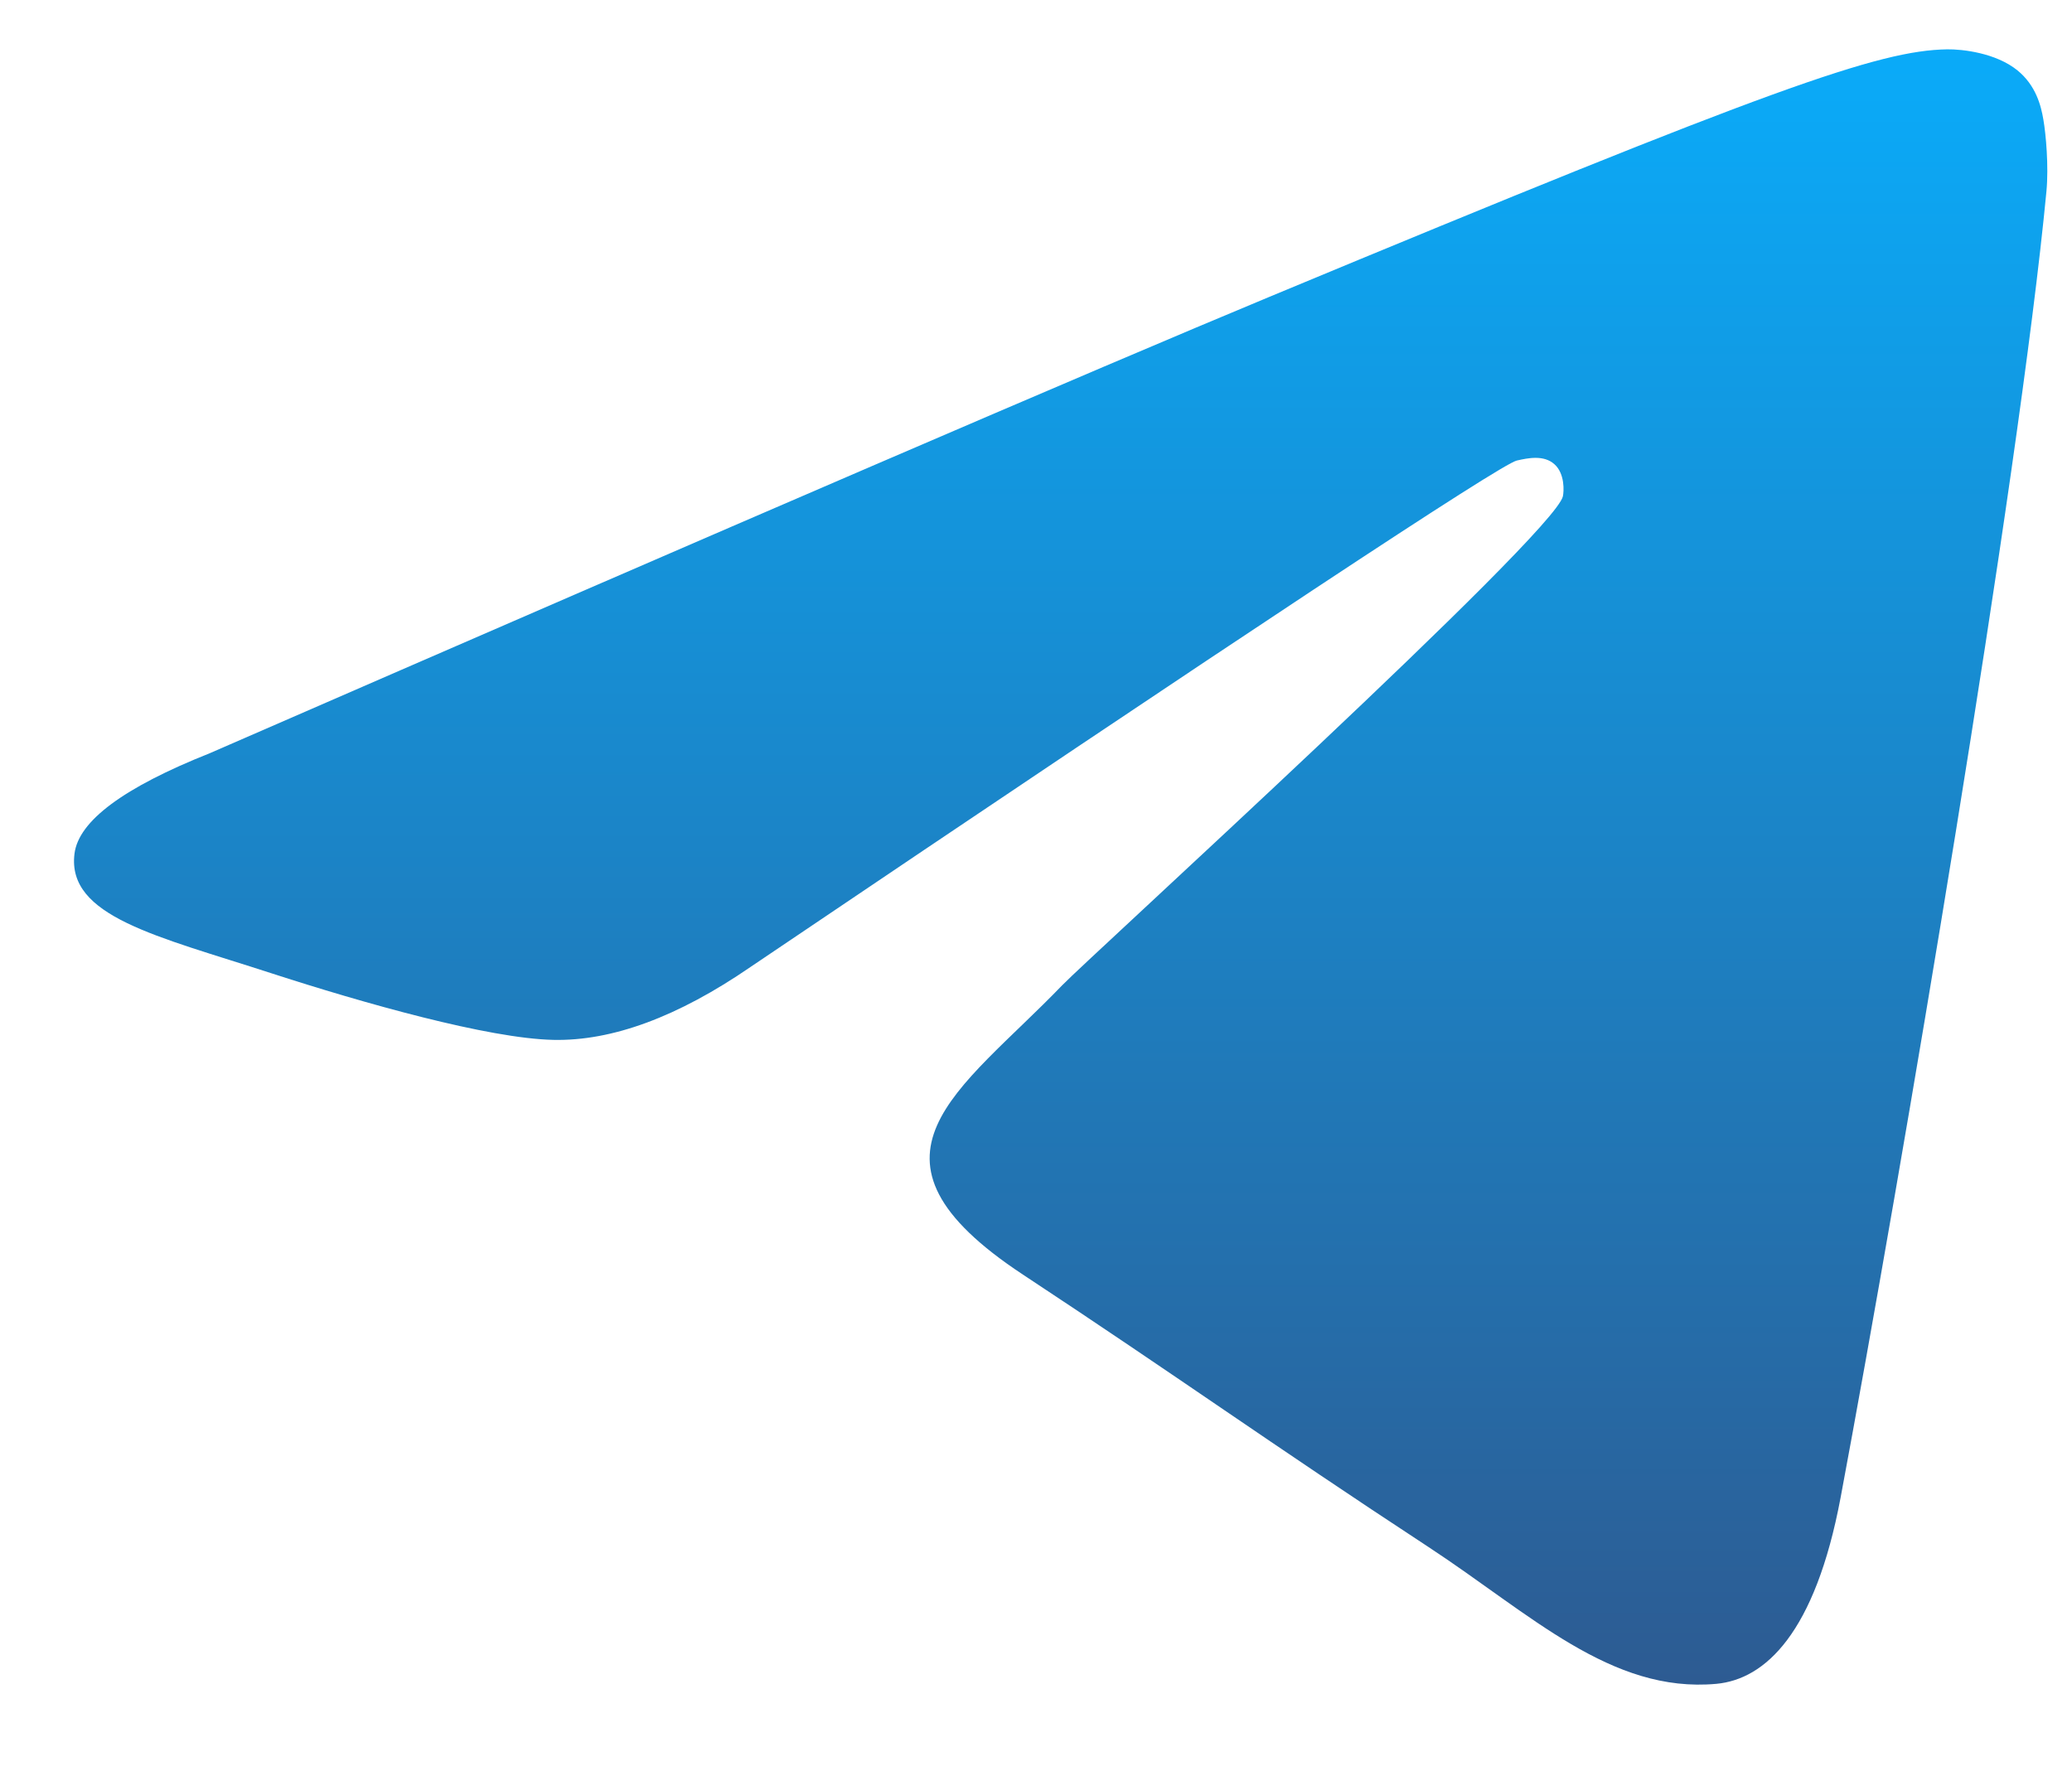 <svg width="21" height="18" viewBox="0 0 21 18" fill="none" xmlns="http://www.w3.org/2000/svg">
<path d="M2.125 7.635C7.494 5.296 11.074 3.754 12.865 3.009C17.979 0.882 19.042 0.512 19.735 0.5C19.887 0.498 20.228 0.535 20.448 0.714C20.634 0.866 20.686 1.07 20.71 1.213C20.735 1.356 20.765 1.683 20.741 1.938C20.464 4.85 19.265 11.917 18.655 15.178C18.396 16.558 17.888 17.021 17.396 17.067C16.327 17.165 15.514 16.36 14.479 15.681C12.858 14.618 11.942 13.957 10.369 12.92C8.551 11.722 9.729 11.063 10.765 9.987C11.037 9.705 15.749 5.419 15.84 5.031C15.851 4.982 15.862 4.801 15.754 4.705C15.646 4.609 15.488 4.642 15.373 4.668C15.21 4.705 12.621 6.416 7.605 9.802C6.87 10.307 6.204 10.553 5.608 10.54C4.95 10.526 3.685 10.168 2.745 9.863C1.592 9.488 0.675 9.29 0.755 8.653C0.796 8.321 1.253 7.982 2.125 7.635Z" fill="url(#paint0_linear_1372_1959)"/>
<defs>
<linearGradient id="paint0_linear_1372_1959" x1="10.75" y1="0.5" x2="10.75" y2="17.075" gradientUnits="userSpaceOnUse">
<stop stop-color="#0AABF9"/>
<stop offset="1" stop-color="#2D5B92"/>
</linearGradient>
</defs>
</svg>
